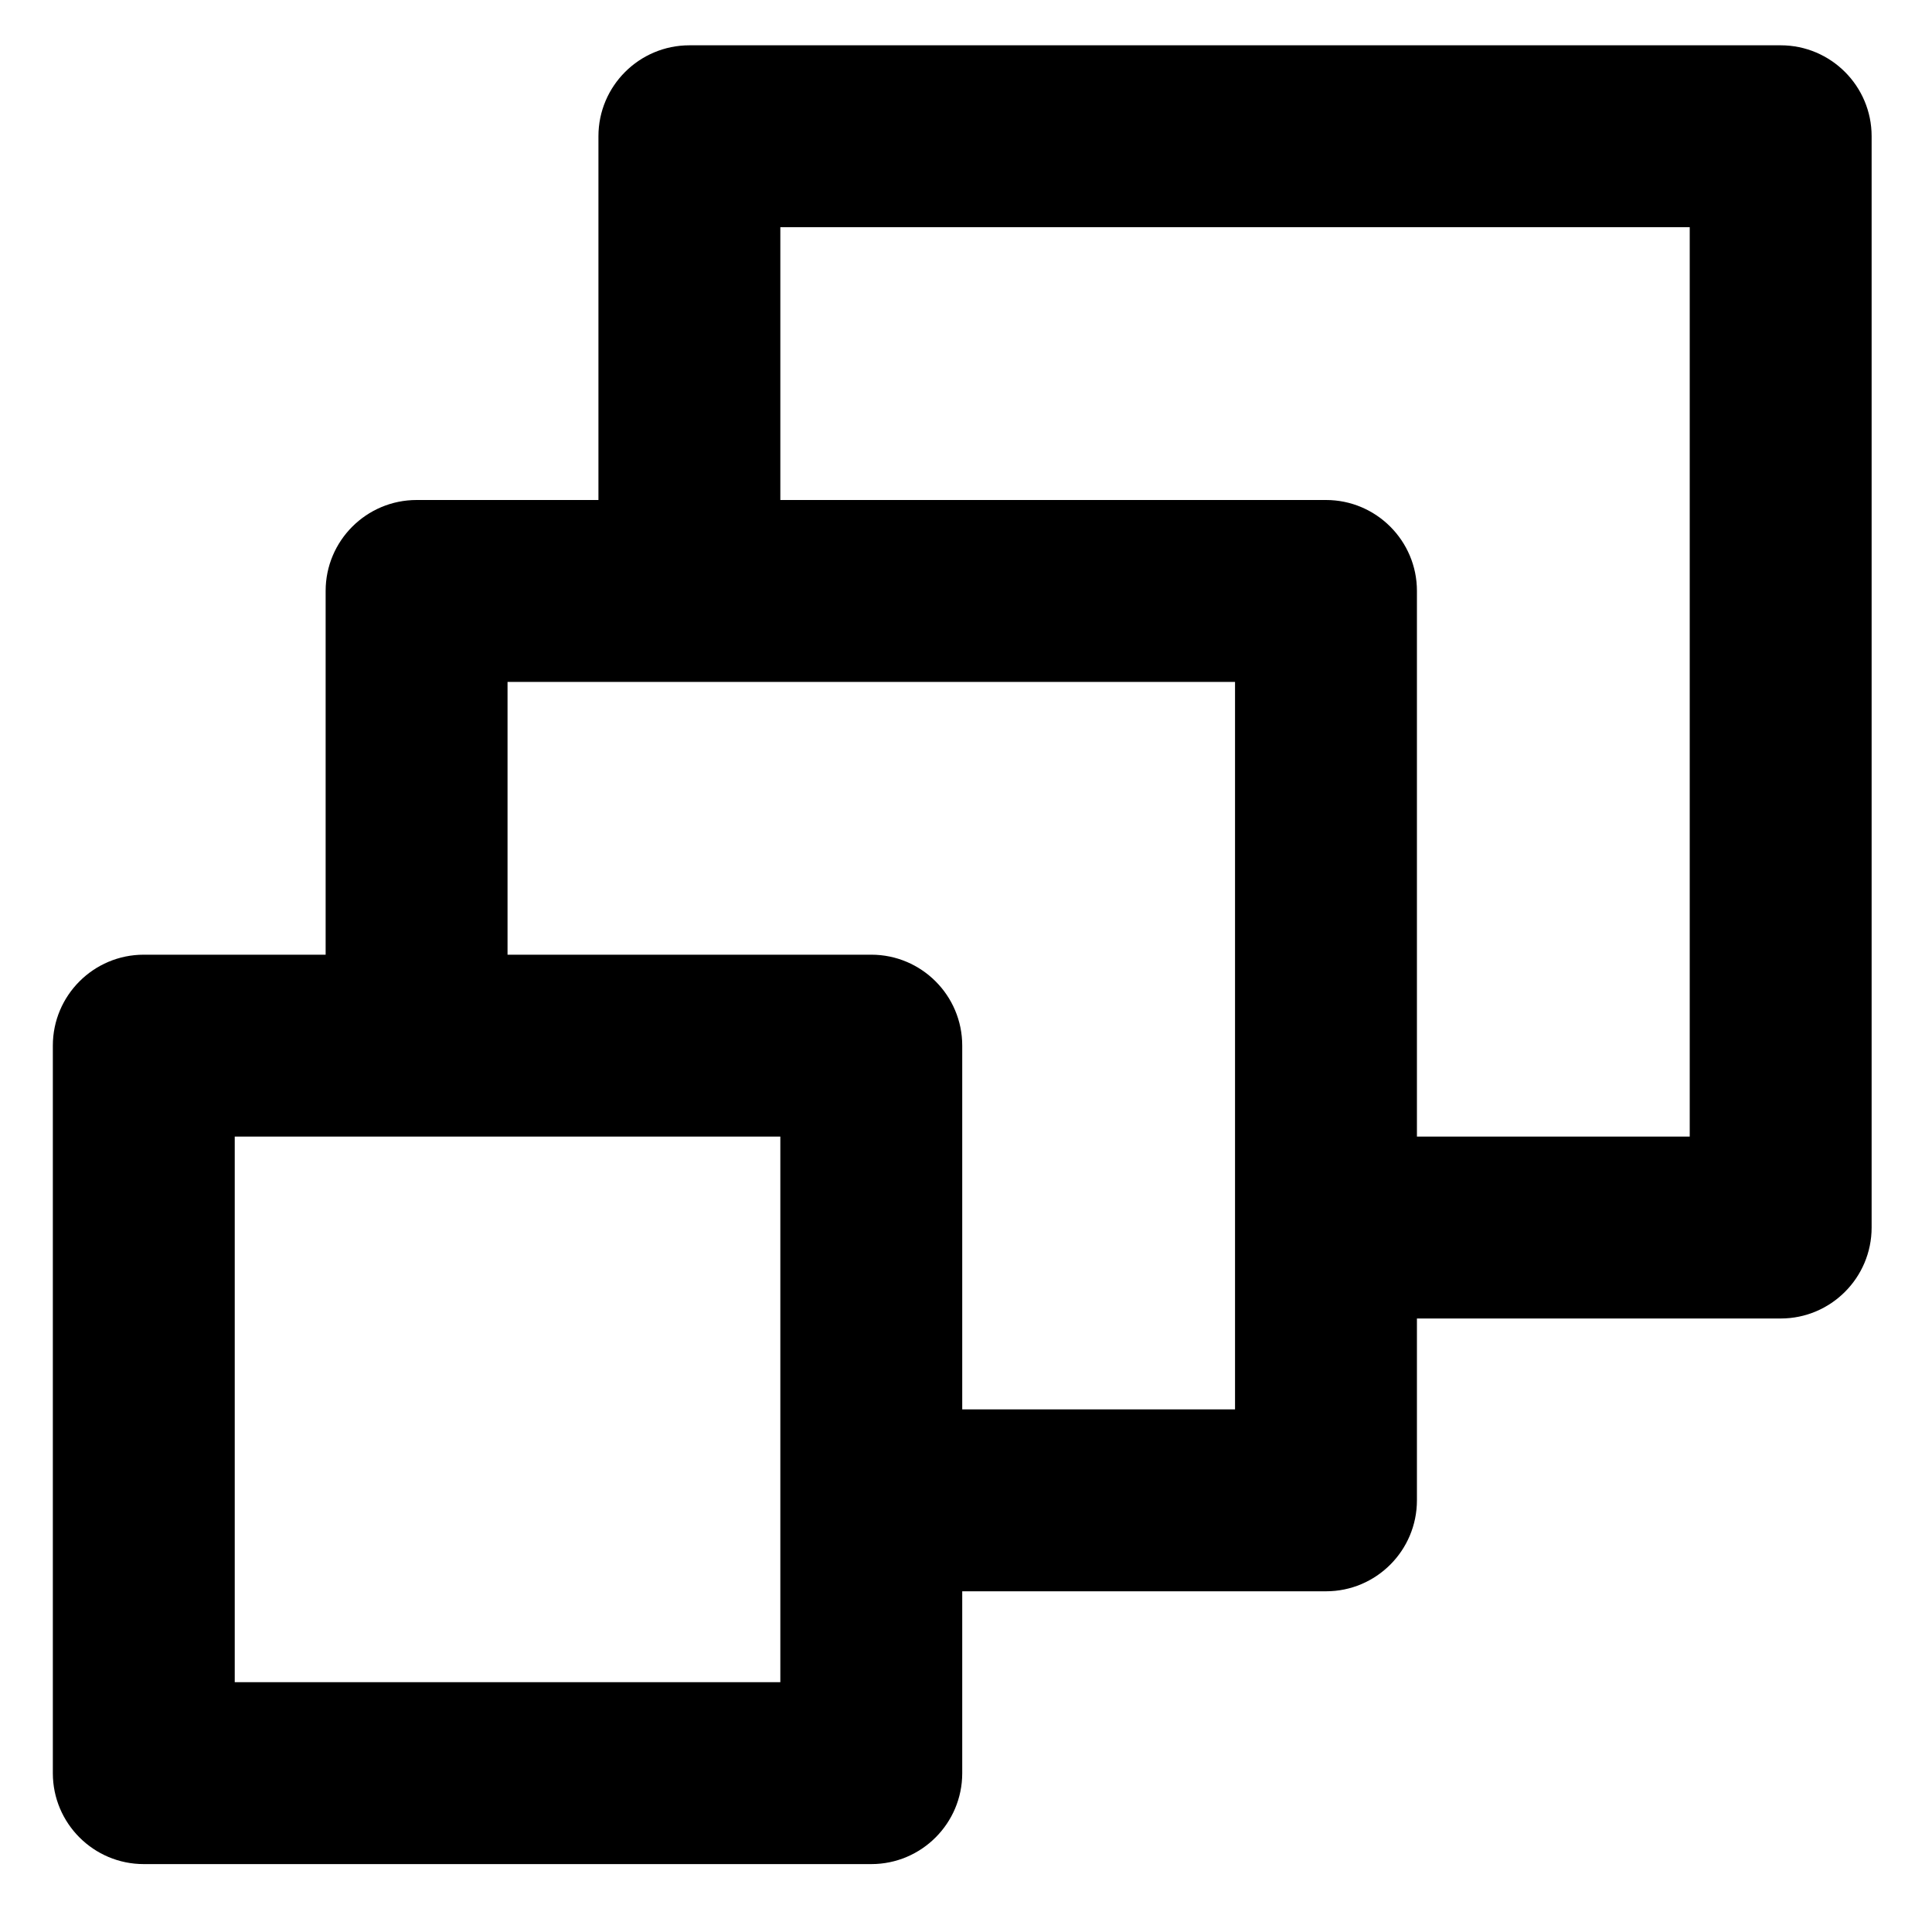 <?xml version="1.0" encoding="UTF-8"?>
<svg width="20px" height="20px" viewBox="0 0 20 20" version="1.1" xmlns="http://www.w3.org/2000/svg" xmlns:xlink="http://www.w3.org/1999/xlink">
    <!-- Generator: Sketch 55.2 (78181) - https://sketchapp.com -->
    <title>Path 28701</title>
    <desc>Created with Sketch.</desc>
    <g id="null" stroke="none" stroke-width="1" fill="none" fill-rule="evenodd">
        <g id="Service-menu-dropdown" transform="translate(-711, -207)" fill="#000000">
            <g id="Group-8428" transform="translate(671, 68)">
                <g id="Group-8384">
                    <g id="Group-8542" transform="translate(15.001, 23.999)">
                        <g id="Group-8539" transform="translate(0, 86)">
                            <g id="Group-8427" transform="translate(25.546, 15.001)">
                                <g id="Group-8426" transform="translate(0, 14.469)">
                                    <g id="Group-8177">
                                        <path d="M16.945,11.297 L14.121,11.297 C14.121,7.531 14.121,5.648 14.121,5.648 C14.121,5.129 13.699,4.707 13.18,4.707 C13.18,4.707 11.297,4.707 7.531,4.707 L7.531,1.883 L16.945,1.883 L16.945,11.297 Z M12.238,14.121 L9.414,14.121 C9.414,11.611 9.414,10.355 9.414,10.355 C9.414,9.836 8.992,9.414 8.473,9.414 C8.473,9.414 7.217,9.414 4.707,9.414 L4.707,6.59 L12.238,6.59 L12.238,14.121 Z M7.531,16.945 L1.883,16.945 L1.883,11.297 L7.531,11.297 L7.531,16.945 Z M17.887,0 C10.355,0 6.59,0 6.59,0 C6.07,0 5.648,0.422 5.648,0.941 C5.648,0.941 5.648,2.197 5.648,4.707 C4.393,4.707 3.766,4.707 3.766,4.707 C3.246,4.707 2.824,5.129 2.824,5.648 C2.824,5.648 2.824,6.904 2.824,9.414 C1.569,9.414 0.941,9.414 0.941,9.414 C0.422,9.414 0,9.836 0,10.355 C0,10.355 0,17.887 0,17.887 C0,18.406 0.422,18.828 0.941,18.828 C0.941,18.828 8.473,18.828 8.473,18.828 C8.992,18.828 9.414,18.406 9.414,17.887 C9.414,17.887 9.414,17.259 9.414,16.004 C11.924,16.004 13.18,16.004 13.18,16.004 C13.699,16.004 14.121,15.582 14.121,15.062 C14.121,15.062 14.121,14.435 14.121,13.18 C16.632,13.18 17.887,13.18 17.887,13.18 C18.406,13.18 18.828,12.758 18.828,12.238 C18.828,12.238 18.828,0.941 18.828,0.941 C18.828,0.422 18.406,0 17.887,0" id="Path-28701"></path>
                                    </g>
                                </g>
                            </g>
                        </g>
                    </g>
                </g>
            </g>
        </g>
    </g>
</svg>